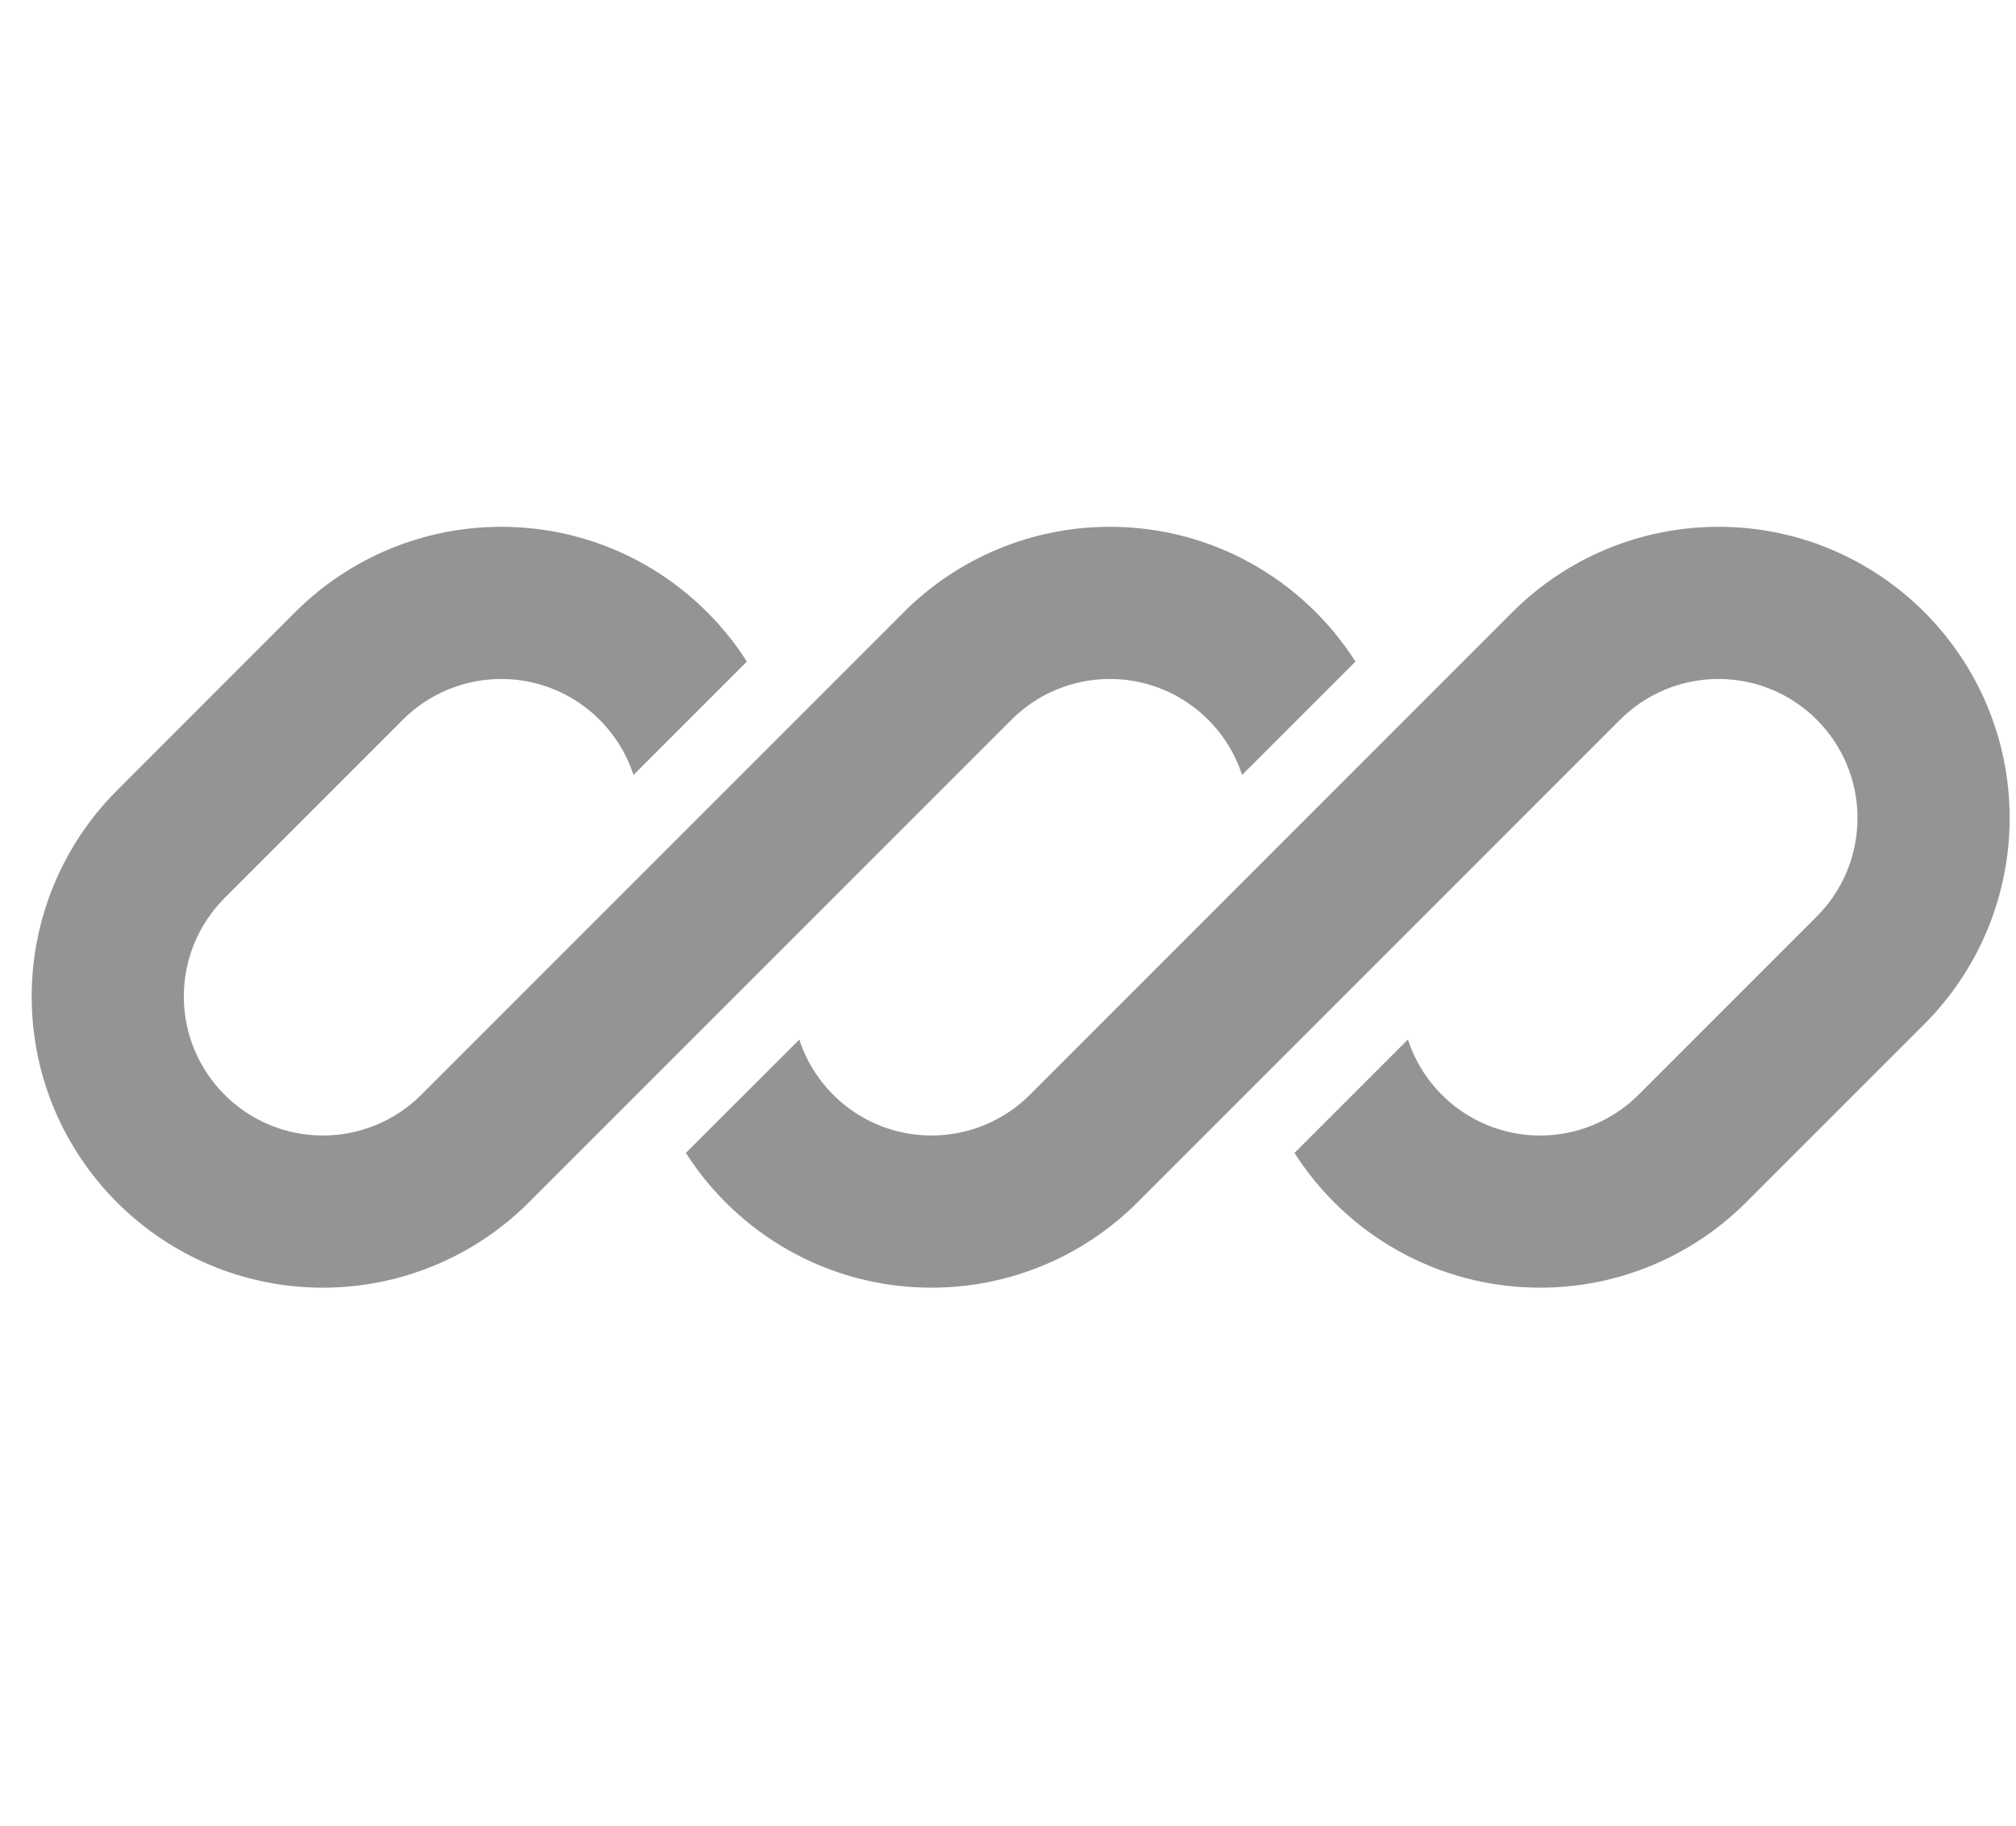 <svg width="53" height="48" viewBox="0 0 53 48" fill="none" xmlns="http://www.w3.org/2000/svg">
<g clip-path="url(#clip0_337_9970)">
<path d="M13.177 13.847C11.146 13.847 9.198 14.653 7.762 16.089L3.076 20.776C1.64 22.212 0.833 24.159 0.833 26.19C0.833 30.419 4.262 33.847 8.49 33.847C10.521 33.847 12.469 33.04 13.905 31.604L17.146 28.363C17.146 28.363 17.146 28.363 17.146 28.363L26.591 18.918C27.277 18.232 28.207 17.847 29.177 17.847C30.8 17.847 32.177 18.905 32.654 20.369L35.635 17.389C34.275 15.259 31.891 13.847 29.177 13.847C27.146 13.847 25.198 14.653 23.762 16.089L11.076 28.776C10.39 29.462 9.46 29.847 8.49 29.847C6.471 29.847 4.833 28.21 4.833 26.19C4.833 25.22 5.219 24.29 5.905 23.604L10.591 18.918C11.277 18.232 12.207 17.847 13.177 17.847C14.8 17.847 16.177 18.905 16.654 20.37L19.635 17.389C18.275 15.259 15.891 13.847 13.177 13.847Z" fill="#949494"/>
<path d="M27.076 28.776C26.39 29.462 25.46 29.847 24.49 29.847C22.867 29.847 21.49 28.789 21.013 27.325L18.032 30.305C19.392 32.435 21.776 33.847 24.49 33.847C26.521 33.847 28.469 33.04 29.904 31.604L42.591 18.918C43.277 18.232 44.207 17.847 45.177 17.847C47.196 17.847 48.833 19.484 48.833 21.504C48.833 22.474 48.448 23.404 47.762 24.09L43.076 28.776C42.39 29.462 41.46 29.847 40.49 29.847C38.867 29.847 37.49 28.789 37.013 27.324L34.032 30.305C35.392 32.435 37.776 33.847 40.49 33.847C42.521 33.847 44.469 33.04 45.904 31.604L50.591 26.918C52.027 25.482 52.833 23.534 52.833 21.504C52.833 17.275 49.405 13.847 45.177 13.847C43.146 13.847 41.198 14.653 39.762 16.089L27.076 28.776Z" fill="#949494"/>
</g>
<defs>
<clipPath id="clip0_337_9970">
<rect width="52" height="20" fill="white" transform="translate(0.833 13.847)"/>
</clipPath>
</defs>
</svg>
